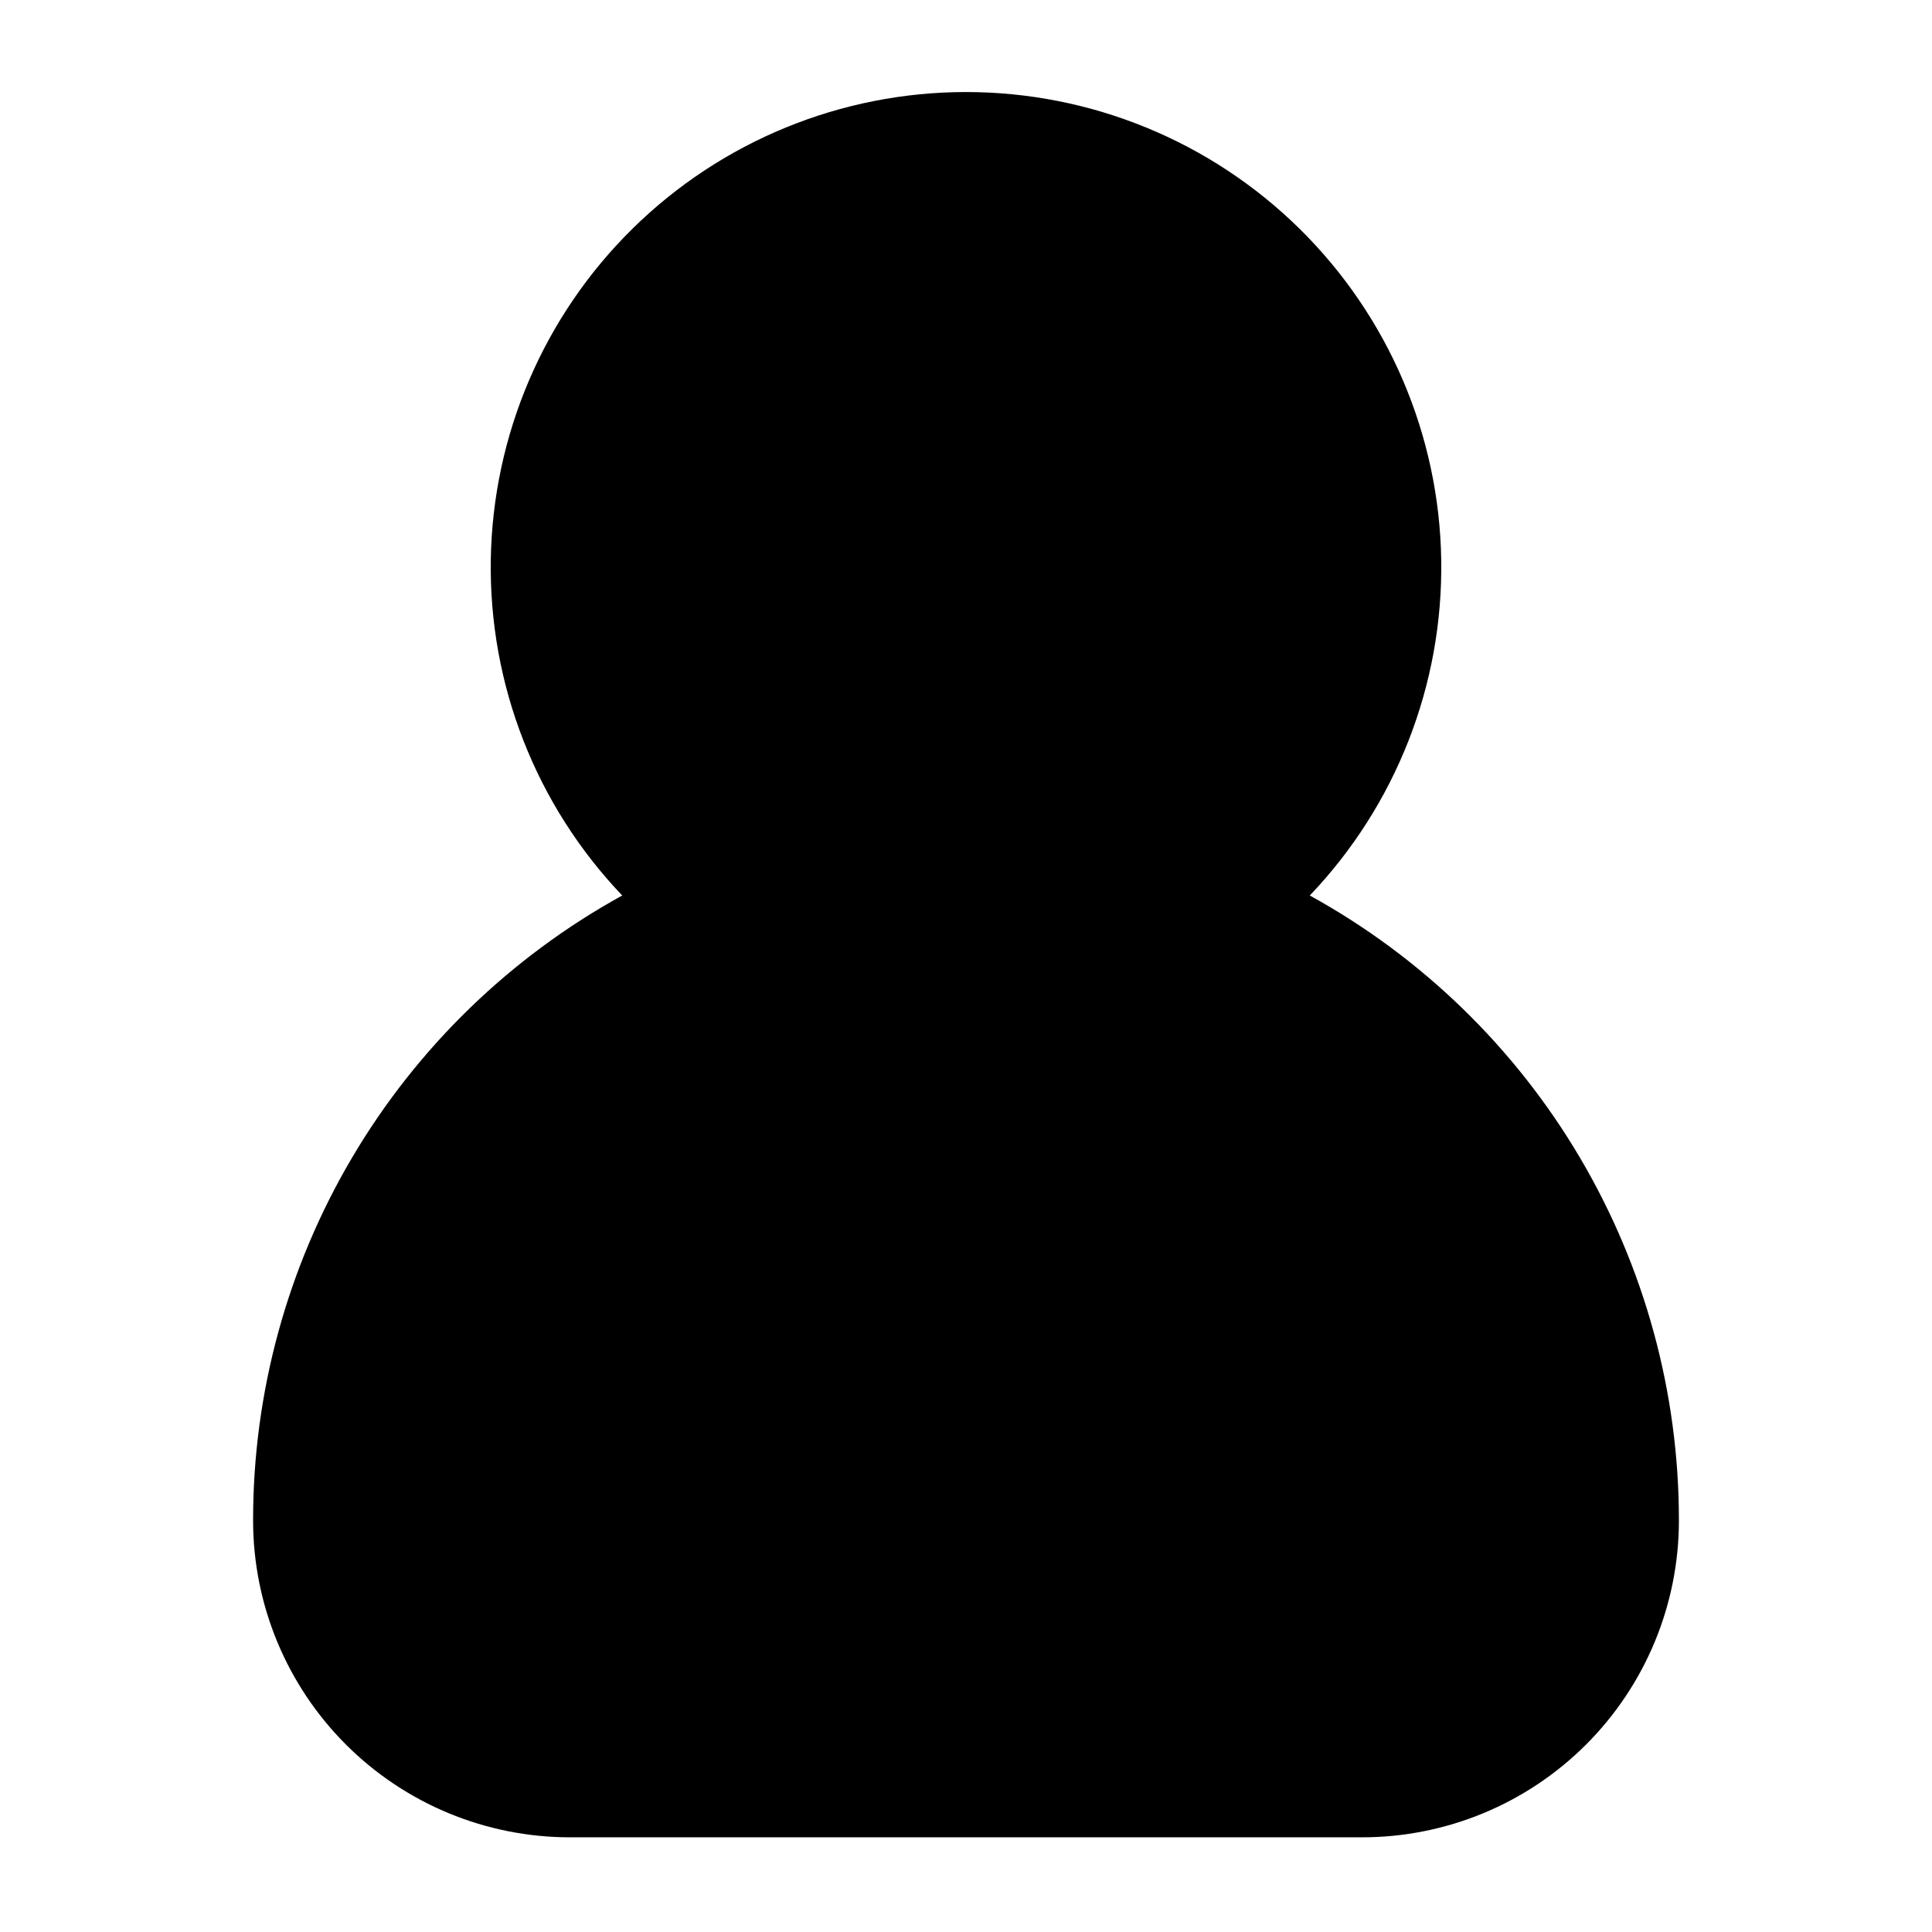 <?xml version="1.0" encoding="UTF-8"?>
<!-- Uploaded to: SVG Repo, www.svgrepo.com, Generator: SVG Repo Mixer Tools -->
<svg fill="#000000" width="800px" height="800px" version="1.1" viewBox="144 144 512 512" xmlns="http://www.w3.org/2000/svg">
 <path d="m588.93 546.94c0 22.27-8.844 43.629-24.594 59.375-15.746 15.75-37.102 24.594-59.375 24.594h-209.92c-22.27 0-43.629-8.844-59.375-24.594-15.746-15.746-24.594-37.105-24.594-59.375-0.02-33.836 9.047-67.059 26.254-96.195 17.207-29.133 41.926-53.113 71.57-69.43-22.836-23.918-35.344-55.859-34.832-88.922s14.004-64.598 37.566-87.797c23.562-23.199 55.301-36.203 88.371-36.203 33.066 0 64.805 13.004 88.367 36.203 23.562 23.199 37.059 54.734 37.57 87.797s-12 65.004-34.832 88.922c29.641 16.316 54.359 40.297 71.566 69.43 17.207 29.137 26.277 62.359 26.254 96.195z"/>
</svg>